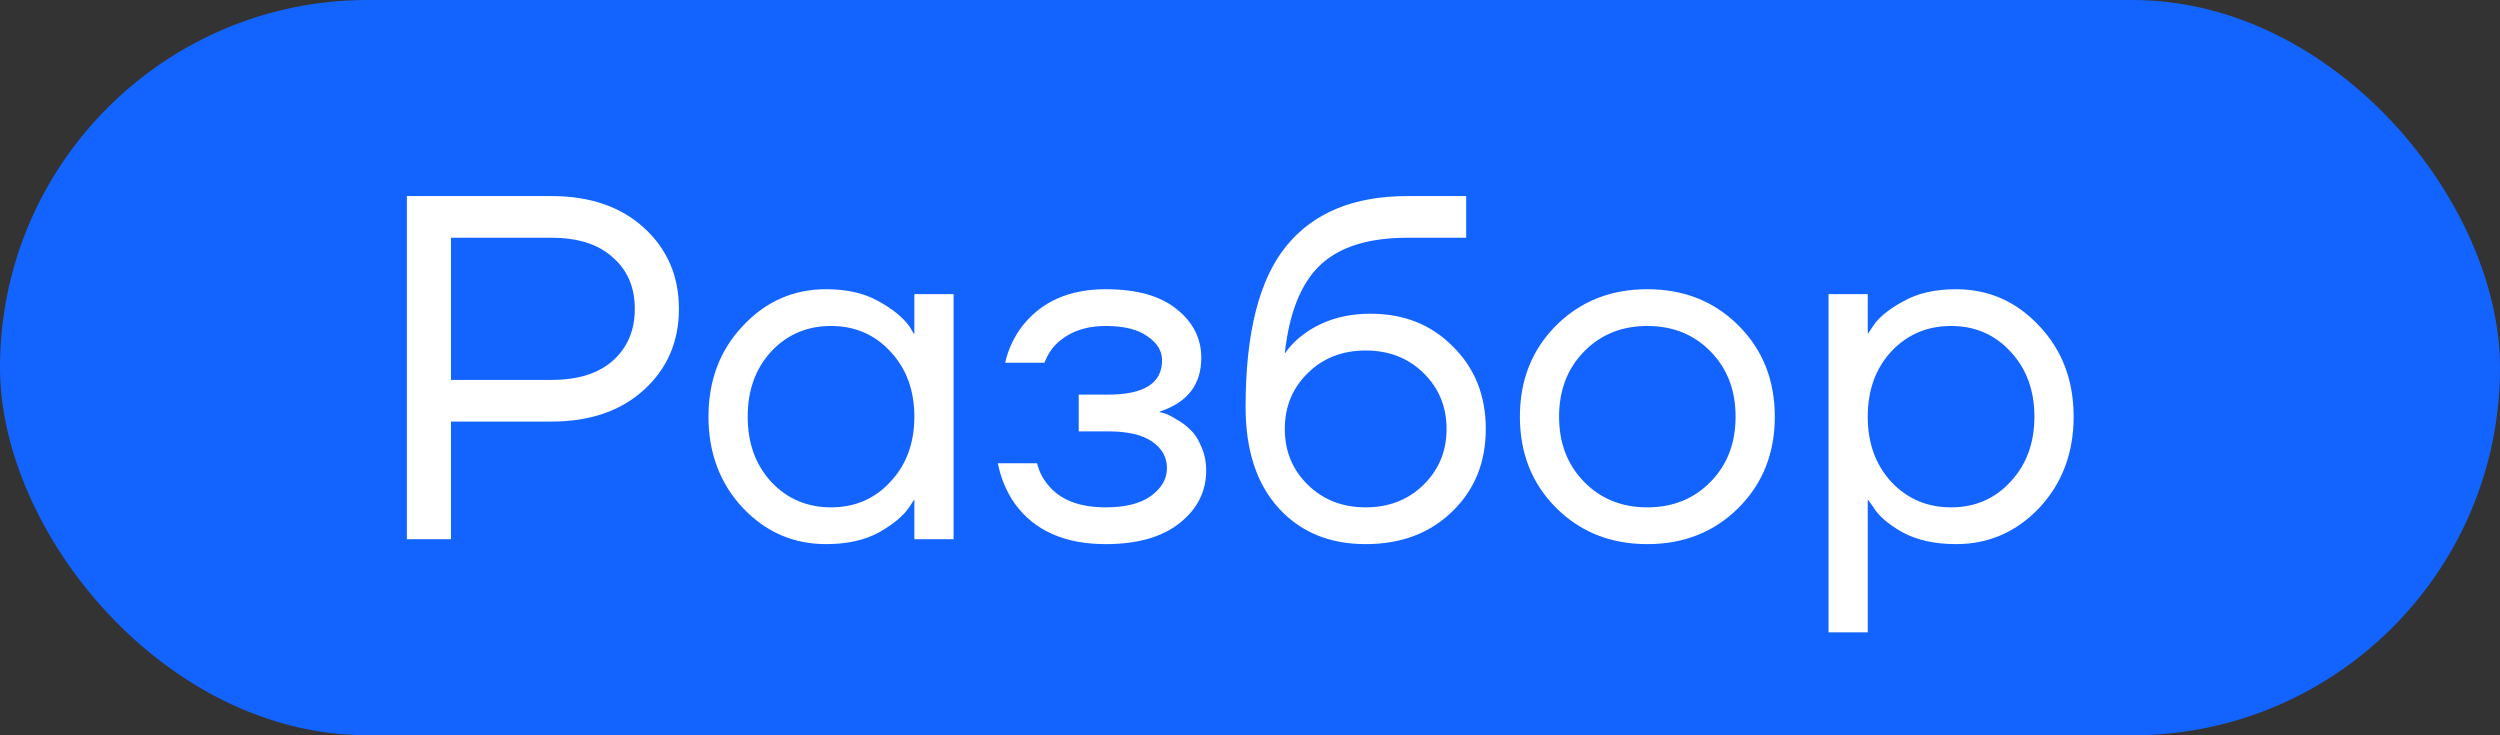 <?xml version="1.0" encoding="UTF-8"?> <svg xmlns="http://www.w3.org/2000/svg" width="51" height="15" viewBox="0 0 51 15" fill="none"><rect x="0" y="0" width="51" height="15" fill="#333333" stroke="none"/><rect width="51" height="15" rx="7.5" fill="#1364FF"></rect><path d="M8.3 11V4H11.25C12.037 4 12.667 4.217 13.14 4.65C13.613 5.083 13.85 5.633 13.85 6.3C13.85 6.967 13.613 7.517 13.14 7.95C12.667 8.383 12.037 8.6 11.25 8.6H9.2V11H8.3ZM9.2 7.75H11.25C11.79 7.75 12.207 7.62 12.5 7.36C12.8 7.093 12.95 6.74 12.95 6.3C12.95 5.86 12.8 5.51 12.5 5.25C12.207 4.983 11.79 4.85 11.25 4.85H9.2V7.75ZM15.153 10.36C14.686 9.86 14.453 9.24 14.453 8.5C14.453 7.76 14.686 7.143 15.153 6.65C15.619 6.15 16.186 5.9 16.853 5.9C17.273 5.9 17.626 5.98 17.913 6.14C18.206 6.3 18.419 6.473 18.553 6.66L18.643 6.81H18.653V6H19.453V11H18.653V10.2H18.643L18.553 10.34C18.433 10.52 18.226 10.693 17.933 10.86C17.639 11.02 17.279 11.1 16.853 11.1C16.186 11.1 15.619 10.853 15.153 10.36ZM15.733 7.17C15.413 7.517 15.253 7.96 15.253 8.5C15.253 9.04 15.413 9.483 15.733 9.83C16.059 10.177 16.466 10.35 16.953 10.35C17.439 10.35 17.843 10.177 18.163 9.83C18.489 9.483 18.653 9.04 18.653 8.5C18.653 7.96 18.489 7.517 18.163 7.17C17.843 6.823 17.439 6.65 16.953 6.65C16.466 6.65 16.059 6.823 15.733 7.17ZM20.356 9.45H21.156C21.196 9.617 21.273 9.767 21.386 9.9C21.633 10.2 22.023 10.35 22.556 10.35C22.956 10.35 23.263 10.273 23.476 10.12C23.696 9.96 23.806 9.77 23.806 9.55C23.806 9.33 23.706 9.15 23.506 9.01C23.306 8.87 23.006 8.8 22.606 8.8H22.006V8.05H22.606C23.34 8.05 23.706 7.817 23.706 7.35C23.706 7.157 23.606 6.993 23.406 6.86C23.213 6.72 22.93 6.65 22.556 6.65C22.13 6.65 21.79 6.777 21.536 7.03C21.443 7.123 21.366 7.247 21.306 7.4H20.506C20.566 7.127 20.683 6.877 20.856 6.65C21.25 6.15 21.816 5.9 22.556 5.9C23.183 5.9 23.663 6.033 23.996 6.3C24.336 6.567 24.506 6.9 24.506 7.3C24.506 7.84 24.23 8.203 23.676 8.39L23.656 8.4V8.41C23.676 8.41 23.716 8.42 23.776 8.44C23.836 8.46 23.913 8.5 24.006 8.56C24.106 8.613 24.2 8.683 24.286 8.77C24.373 8.85 24.446 8.963 24.506 9.11C24.573 9.257 24.606 9.42 24.606 9.6C24.606 10.027 24.426 10.383 24.066 10.67C23.706 10.957 23.203 11.1 22.556 11.1C21.723 11.1 21.106 10.827 20.706 10.28C20.533 10.033 20.416 9.757 20.356 9.45ZM25.41 8.3C25.41 6.793 25.686 5.7 26.24 5.02C26.793 4.34 27.616 4 28.71 4H29.91V4.85H28.71C27.916 4.85 27.323 5.037 26.93 5.41C26.543 5.777 26.303 6.373 26.21 7.2H26.22C26.32 7.053 26.453 6.92 26.62 6.8C26.993 6.533 27.44 6.4 27.96 6.4C28.64 6.4 29.2 6.623 29.64 7.07C30.086 7.51 30.31 8.07 30.31 8.75C30.31 9.437 30.08 10 29.62 10.44C29.166 10.88 28.58 11.1 27.86 11.1C27.12 11.1 26.526 10.853 26.08 10.36C25.633 9.867 25.41 9.18 25.41 8.3ZM26.68 7.61C26.366 7.917 26.21 8.297 26.21 8.75C26.21 9.203 26.366 9.583 26.68 9.89C26.993 10.197 27.386 10.35 27.86 10.35C28.333 10.35 28.726 10.197 29.04 9.89C29.353 9.583 29.51 9.203 29.51 8.75C29.51 8.297 29.353 7.917 29.04 7.61C28.726 7.303 28.333 7.15 27.86 7.15C27.386 7.15 26.993 7.303 26.68 7.61ZM31.745 10.36C31.252 9.867 31.006 9.247 31.006 8.5C31.006 7.753 31.252 7.133 31.745 6.64C32.239 6.147 32.859 5.9 33.605 5.9C34.352 5.9 34.972 6.147 35.465 6.64C35.959 7.133 36.206 7.753 36.206 8.5C36.206 9.247 35.959 9.867 35.465 10.36C34.972 10.853 34.352 11.1 33.605 11.1C32.859 11.1 32.239 10.853 31.745 10.36ZM32.316 7.17C31.976 7.517 31.805 7.96 31.805 8.5C31.805 9.04 31.976 9.483 32.316 9.83C32.656 10.177 33.086 10.35 33.605 10.35C34.126 10.35 34.556 10.177 34.895 9.83C35.236 9.483 35.406 9.04 35.406 8.5C35.406 7.96 35.236 7.517 34.895 7.17C34.556 6.823 34.126 6.65 33.605 6.65C33.086 6.65 32.656 6.823 32.316 7.17ZM37.302 12.9V6H38.102V6.8H38.112L38.212 6.65C38.325 6.477 38.528 6.31 38.822 6.15C39.115 5.983 39.475 5.9 39.902 5.9C40.568 5.9 41.135 6.15 41.602 6.65C42.068 7.143 42.302 7.76 42.302 8.5C42.302 9.24 42.068 9.86 41.602 10.36C41.135 10.853 40.568 11.1 39.902 11.1C39.475 11.1 39.112 11.02 38.812 10.86C38.518 10.693 38.318 10.52 38.212 10.34L38.112 10.2H38.102V12.9H37.302ZM38.582 7.17C38.262 7.517 38.102 7.96 38.102 8.5C38.102 9.04 38.262 9.483 38.582 9.83C38.908 10.177 39.315 10.35 39.802 10.35C40.288 10.35 40.692 10.177 41.012 9.83C41.338 9.483 41.502 9.04 41.502 8.5C41.502 7.96 41.338 7.517 41.012 7.17C40.692 6.823 40.288 6.65 39.802 6.65C39.315 6.65 38.908 6.823 38.582 7.17Z" fill="white"></path></svg> 